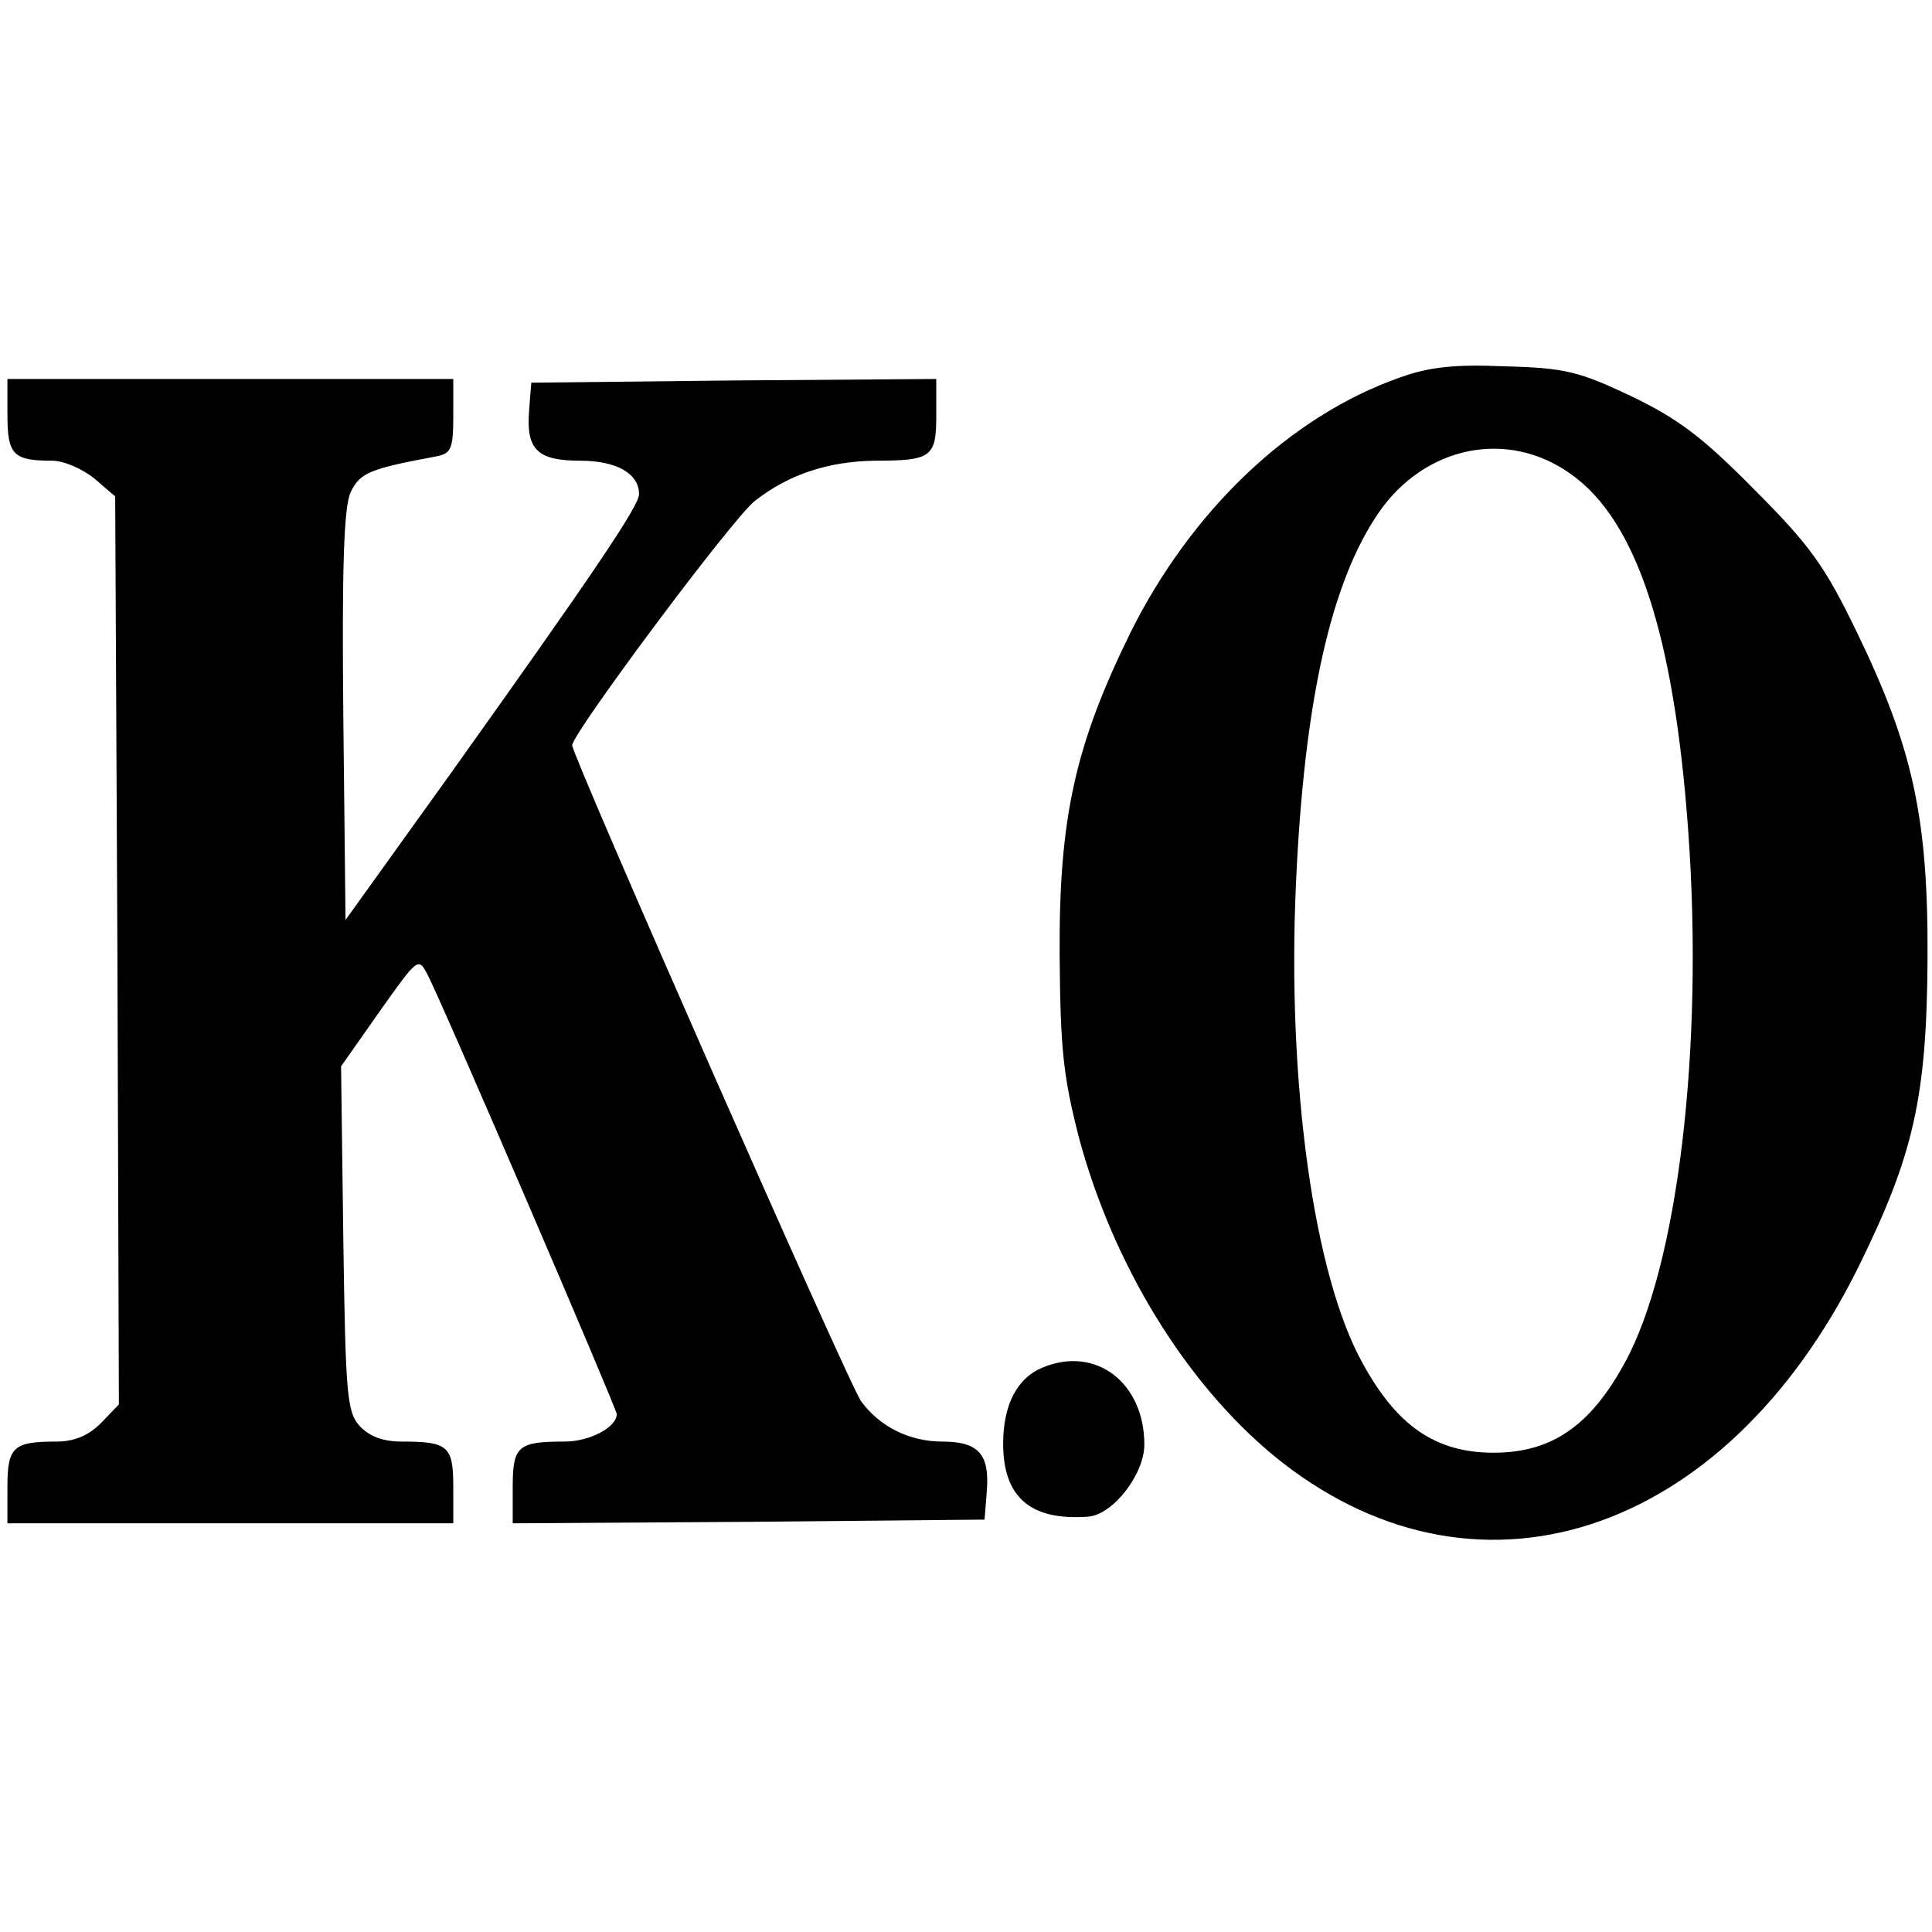 <?xml version="1.0" standalone="no"?>
<!DOCTYPE svg PUBLIC "-//W3C//DTD SVG 20010904//EN"
 "http://www.w3.org/TR/2001/REC-SVG-20010904/DTD/svg10.dtd">
<svg version="1.0" xmlns="http://www.w3.org/2000/svg"
 width="260pt" height="260pt" viewBox="0 0 260 260"
 preserveAspectRatio="xMidYMid meet">
<g transform="translate(0,260) scale(0.1,-0.1)"
fill="#000000" stroke="none">
<path d="M1884 2092 c-148 -52 -281 -179 -363 -344 -74 -151 -96 -248 -95
-433 1 -128 5 -164 26 -246 46 -171 143 -329 261 -427 268 -221 607 -113 788
253 74 150 92 228 93 415 1 190 -20 284 -95 439 -43 89 -63 117 -138 192 -70
71 -102 95 -166 126 -70 33 -89 38 -170 40 -68 3 -102 -1 -141 -15z m230 -130
c88 -62 139 -215 158 -481 21 -292 -14 -586 -86 -716 -46 -84 -98 -120 -176
-120 -78 0 -130 36 -176 120 -66 118 -102 377 -90 645 11 246 47 407 112 501
62 89 173 112 258 51z"/>
<path d="M10 2041 c0 -53 8 -61 60 -61 16 0 41 -11 57 -24 l28 -24 3 -611 2
-611 -24 -25 c-17 -17 -36 -25 -60 -25 -58 0 -66 -7 -66 -61 l0 -49 300 0 300
0 0 49 c0 55 -7 61 -69 61 -26 0 -44 7 -57 21 -17 19 -19 41 -22 253 l-3 231
52 74 c51 72 52 73 64 50 18 -33 255 -585 255 -592 0 -18 -37 -37 -70 -37 -63
0 -70 -6 -70 -61 l0 -49 318 2 317 3 3 38 c4 50 -11 67 -60 67 -44 0 -84 20
-109 54 -15 19 -389 869 -389 883 0 16 217 307 246 329 46 36 99 53 161 54 77
0 83 5 83 61 l0 49 -272 -2 -273 -3 -3 -38 c-4 -52 11 -67 69 -67 48 0 79 -17
79 -45 0 -16 -61 -106 -255 -378 l-140 -195 -3 275 c-2 207 1 281 10 301 13
26 25 31 116 48 19 4 22 10 22 54 l0 50 -300 0 -300 0 0 -49z"/>
<path d="M1404 760 c-35 -14 -54 -50 -54 -103 0 -72 37 -104 115 -98 33 3 75
57 75 97 0 83 -65 133 -136 104z"/>
</g>
</svg>

